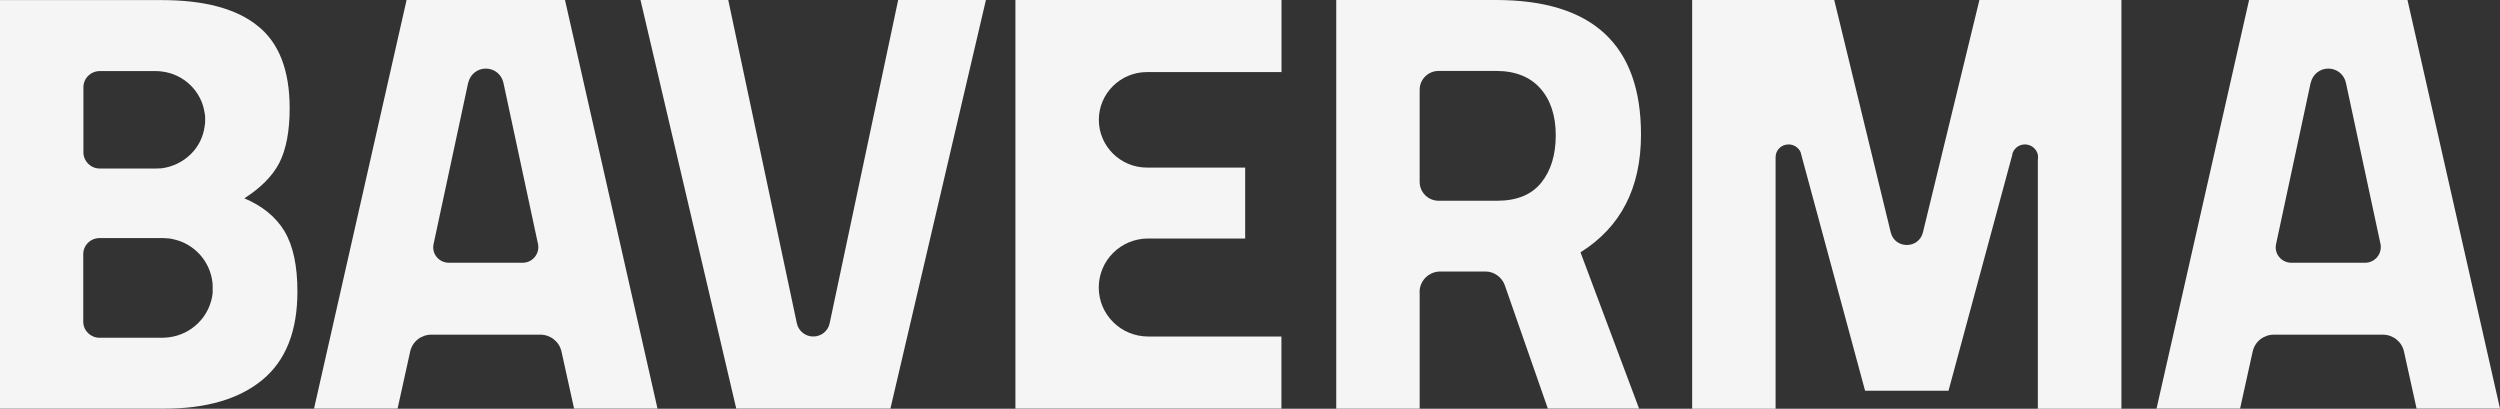 <svg xmlns="http://www.w3.org/2000/svg" xmlns:xlink="http://www.w3.org/1999/xlink" id="Ebene_1" data-name="Ebene 1" viewBox="0 0 300 49.05"><rect x="0" y="0" width="300" height="49.05" fill="#333333" stroke="none"/><defs><style>      .cls-1 {        fill: none;      }      .cls-2 {        fill: #f5f5f5;      }      .cls-3 {        clip-path: url(#clippath);      }    </style><clipPath id="clippath"><rect class="cls-1" width="300" height="49.05"></rect></clipPath></defs><g class="cls-3"><g><path class="cls-2" d="M34.15,27.76c-1.05-1.73-2.66-3.05-4.83-3.96,1.97-1.26,3.38-2.67,4.21-4.27.81-1.62,1.23-3.8,1.23-6.55,0-4.56-1.29-7.87-3.86-9.89-2.55-2.06-6.41-3.08-11.52-3.08H0v49.03h19.67c5.09,0,9.02-1.15,11.81-3.45,2.81-2.32,4.21-5.84,4.21-10.61,0-3.07-.51-5.48-1.54-7.21ZM10.01,10.46c0-1.06.88-1.93,1.95-1.93h6.76c.24,0,.48.02.7.05,2.66.31,4.78,2.39,5.14,5,.06.26.06.51.06.78s0,.51-.06.78c-.17,1.3-.75,2.46-1.67,3.36-.92.91-2.17,1.53-3.53,1.7-.22,0-.42.02-.64.02h-6.76c-1.07,0-1.95-.88-1.95-1.93v-7.83ZM25.52,35.17c-.15,1.39-.79,2.67-1.75,3.61-.92.91-2.13,1.53-3.53,1.7-.24.02-.5.05-.73.05h-7.57c-1.07,0-1.95-.86-1.95-1.92v-8.12c0-1.06.88-1.92,1.95-1.92h7.57c.15,0,.26,0,.4.02.18,0,.39.02.55.05.09.02.17.02.26.05,2.55.51,4.5,2.63,4.78,5.24.02.22.02.4.02.62v.62-.02Z"></path><path class="cls-2" d="M107.78,0h10.53l-11.46,49.03h-18.5L76.86,0h10.53l8.23,38.79c.2.93,1.01,1.59,1.97,1.59s1.78-.66,1.97-1.59L107.78,0Z"></path><path class="cls-2" d="M170.36,35.06v13.98h-10.01V0h19.16c11.61,0,17.41,5.38,17.41,16.15,0,6.39-2.42,11.1-7.26,14.13l7.03,18.75h-10.95l-5.16-14.79c-.35-.99-1.29-1.66-2.33-1.66h-5.42c-1.36,0-2.48,1.1-2.48,2.46v.02ZM184.95,21.92c1.16-1.44,1.74-3.34,1.74-5.69s-.62-4.23-1.85-5.62c-1.23-1.39-3.01-2.1-5.33-2.1h-6.87c-1.25,0-2.28,1-2.28,2.26v11.06c0,1.24,1.01,2.26,2.28,2.26h7.02c2.37,0,4.13-.73,5.29-2.17Z"></path><path class="cls-2" d="M258.78,49.05L269.89,0h19.01l11.1,49.03h-10.01l-1.51-6.84c-.26-1.19-1.32-2.03-2.54-2.03h-13.08c-1.23,0-2.28.84-2.54,2.03l-1.51,6.84h-10.01l-.04.02ZM277.28,9.93l-4.15,19.35c-.26,1.17.64,2.25,1.84,2.25h8.85c1.19,0,2.07-1.1,1.84-2.25l-4.15-19.35c-.22-.99-1.08-1.7-2.11-1.7s-1.89.71-2.11,1.7Z"></path><path class="cls-2" d="M37.68,49.05L48.79,0h19.01l11.1,49.03h-10.01l-1.51-6.84c-.26-1.19-1.32-2.03-2.54-2.03h-13.08c-1.23,0-2.28.84-2.54,2.03l-1.51,6.84h-10.01l-.04.02ZM56.18,9.93l-4.15,19.35c-.26,1.17.64,2.25,1.84,2.25h8.85c1.19,0,2.08-1.1,1.84-2.25l-4.15-19.35c-.22-.99-1.08-1.7-2.11-1.7s-1.89.71-2.11,1.7Z"></path><path class="cls-2" d="M121.85,49.05V0h31.93v8.65h-16.15c-3.18,0-5.77,2.57-5.77,5.73s2.59,5.73,5.77,5.73h11.79v8.51h-11.65c-3.27,0-5.92,2.63-5.92,5.88s2.65,5.88,5.92,5.88h16v8.65h-31.93v.02Z"></path><path class="cls-2" d="M254.57,0v49.05h-10.03v-29.88c.02-.09.02-.18.02-.31s0-.22-.02-.31c-.17-.71-.81-1.22-1.54-1.22-.66,0-1.21.38-1.45.95-.06.09-.07.24-.09.35l-7.64,28.26h-10.01l-7.64-28.26c-.02-.11-.06-.26-.09-.35-.24-.57-.81-.95-1.45-.95-.88,0-1.56.69-1.56,1.53v30.19h-10.01V0h17.05l6.78,27.89c.5,2.01,3.36,2.01,3.86,0l6.78-27.89h17.07Z"></path></g></g></svg>